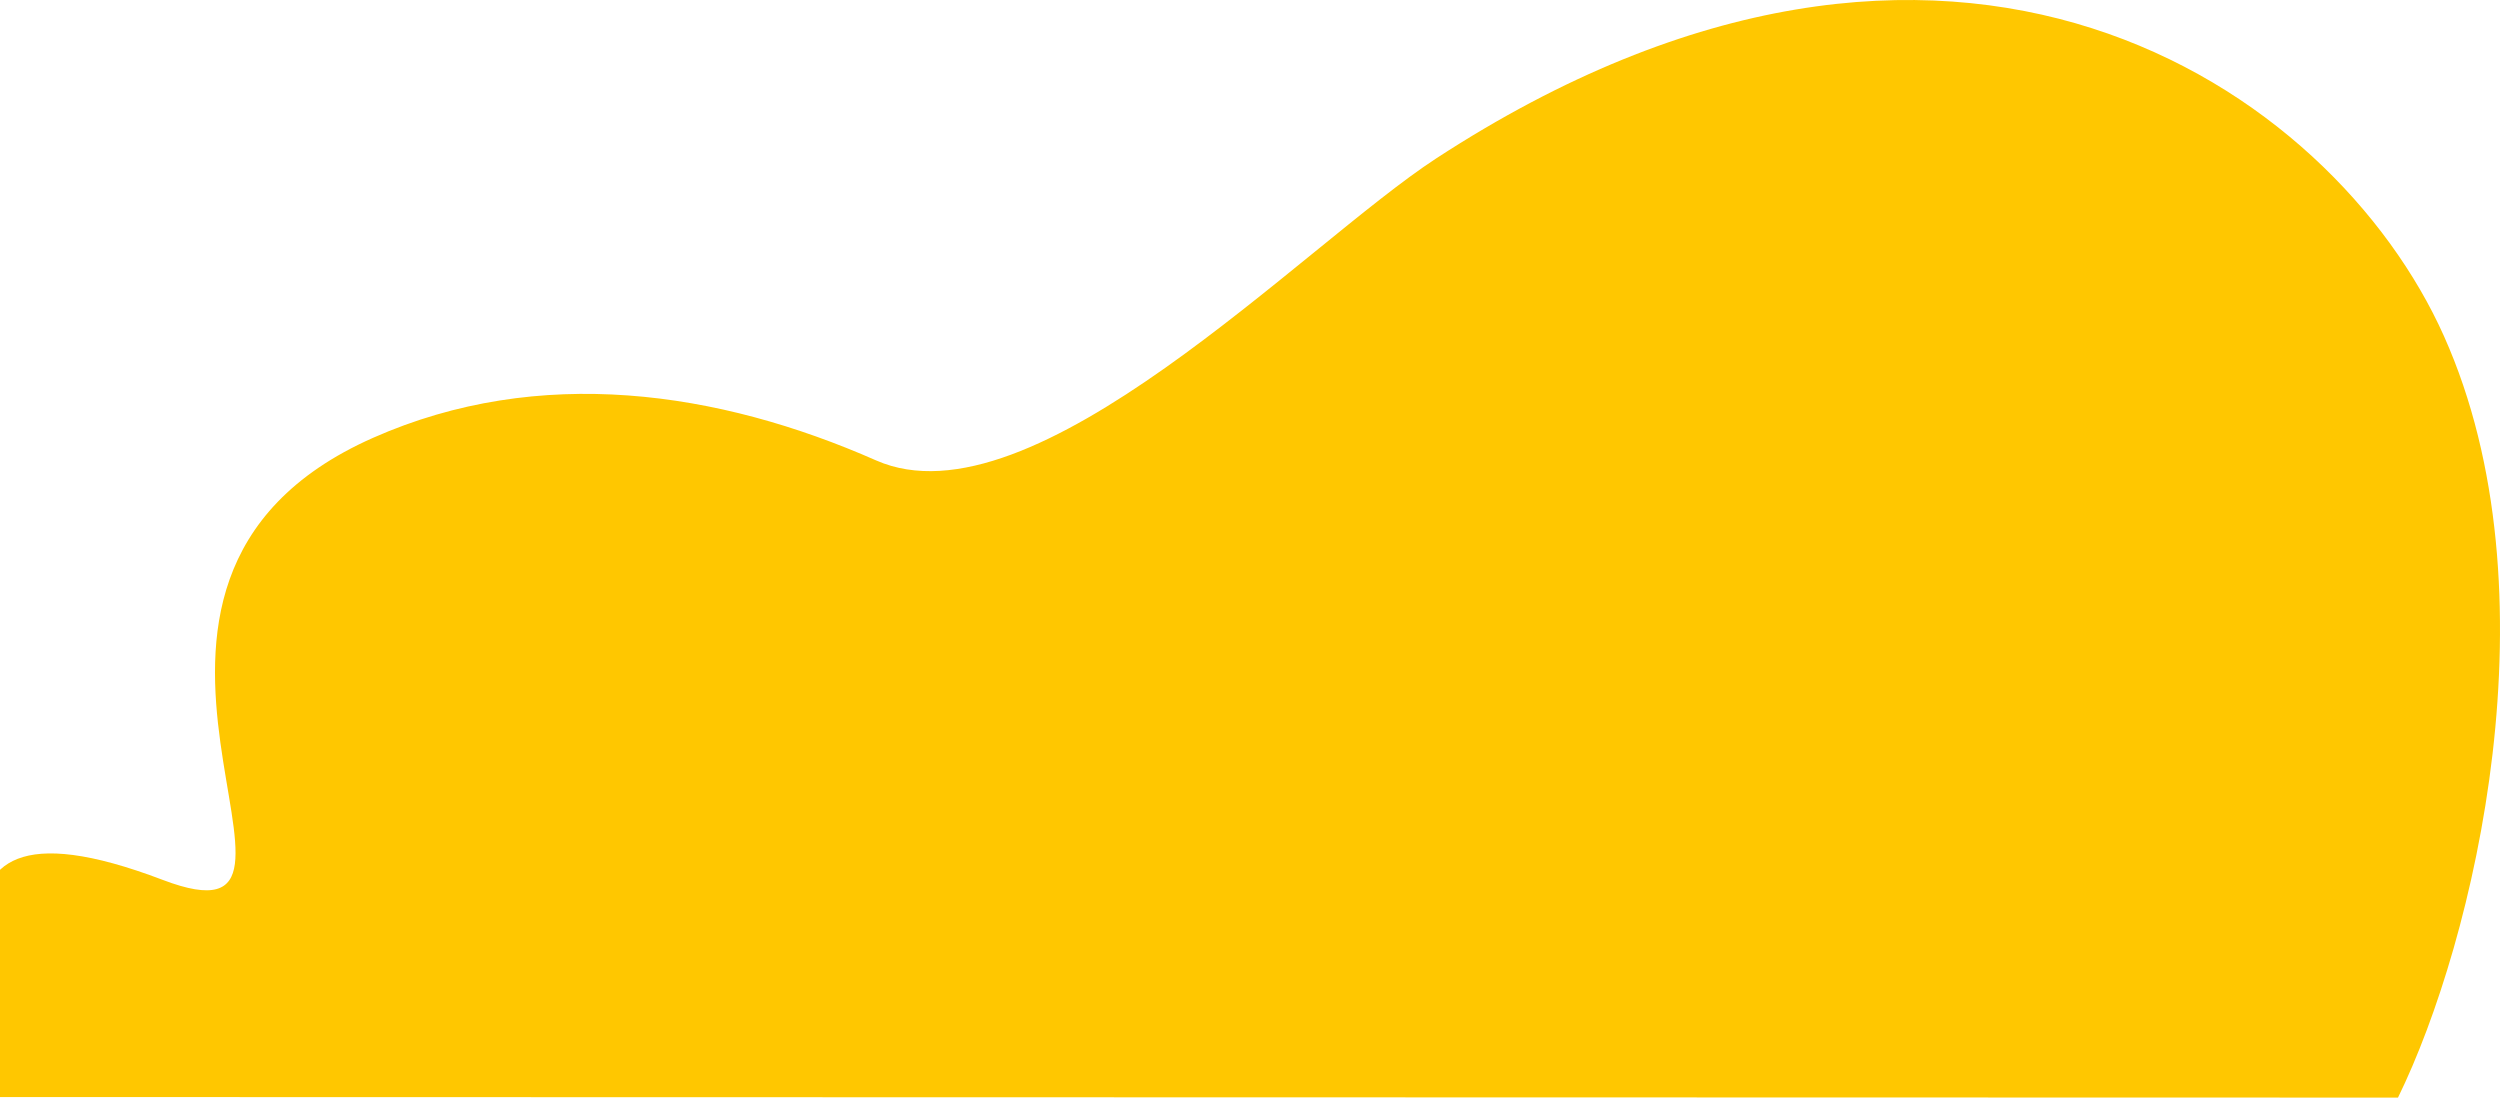 <svg preserveAspectRatio="none" width="1870" height="821" viewBox="0 0 1870 821" fill="none" xmlns="http://www.w3.org/2000/svg">
<path fill-rule="evenodd" clip-rule="evenodd" d="M1074.16 118.576C974.877 183.31 772.834 396.167 655.304 344.38C537.597 292.475 403.588 272.349 279.055 327.49C32.401 436.715 273.581 715.954 121.74 658.164C-96.194 575.246 18.276 776.804 -7.149 820.588L1793.7 821C1851.09 703.772 1913.47 442.364 1828.13 251.516C1745.15 65.729 1459.89 -132.828 1074.16 118.576Z" fill="#FFC700"/>
</svg>
